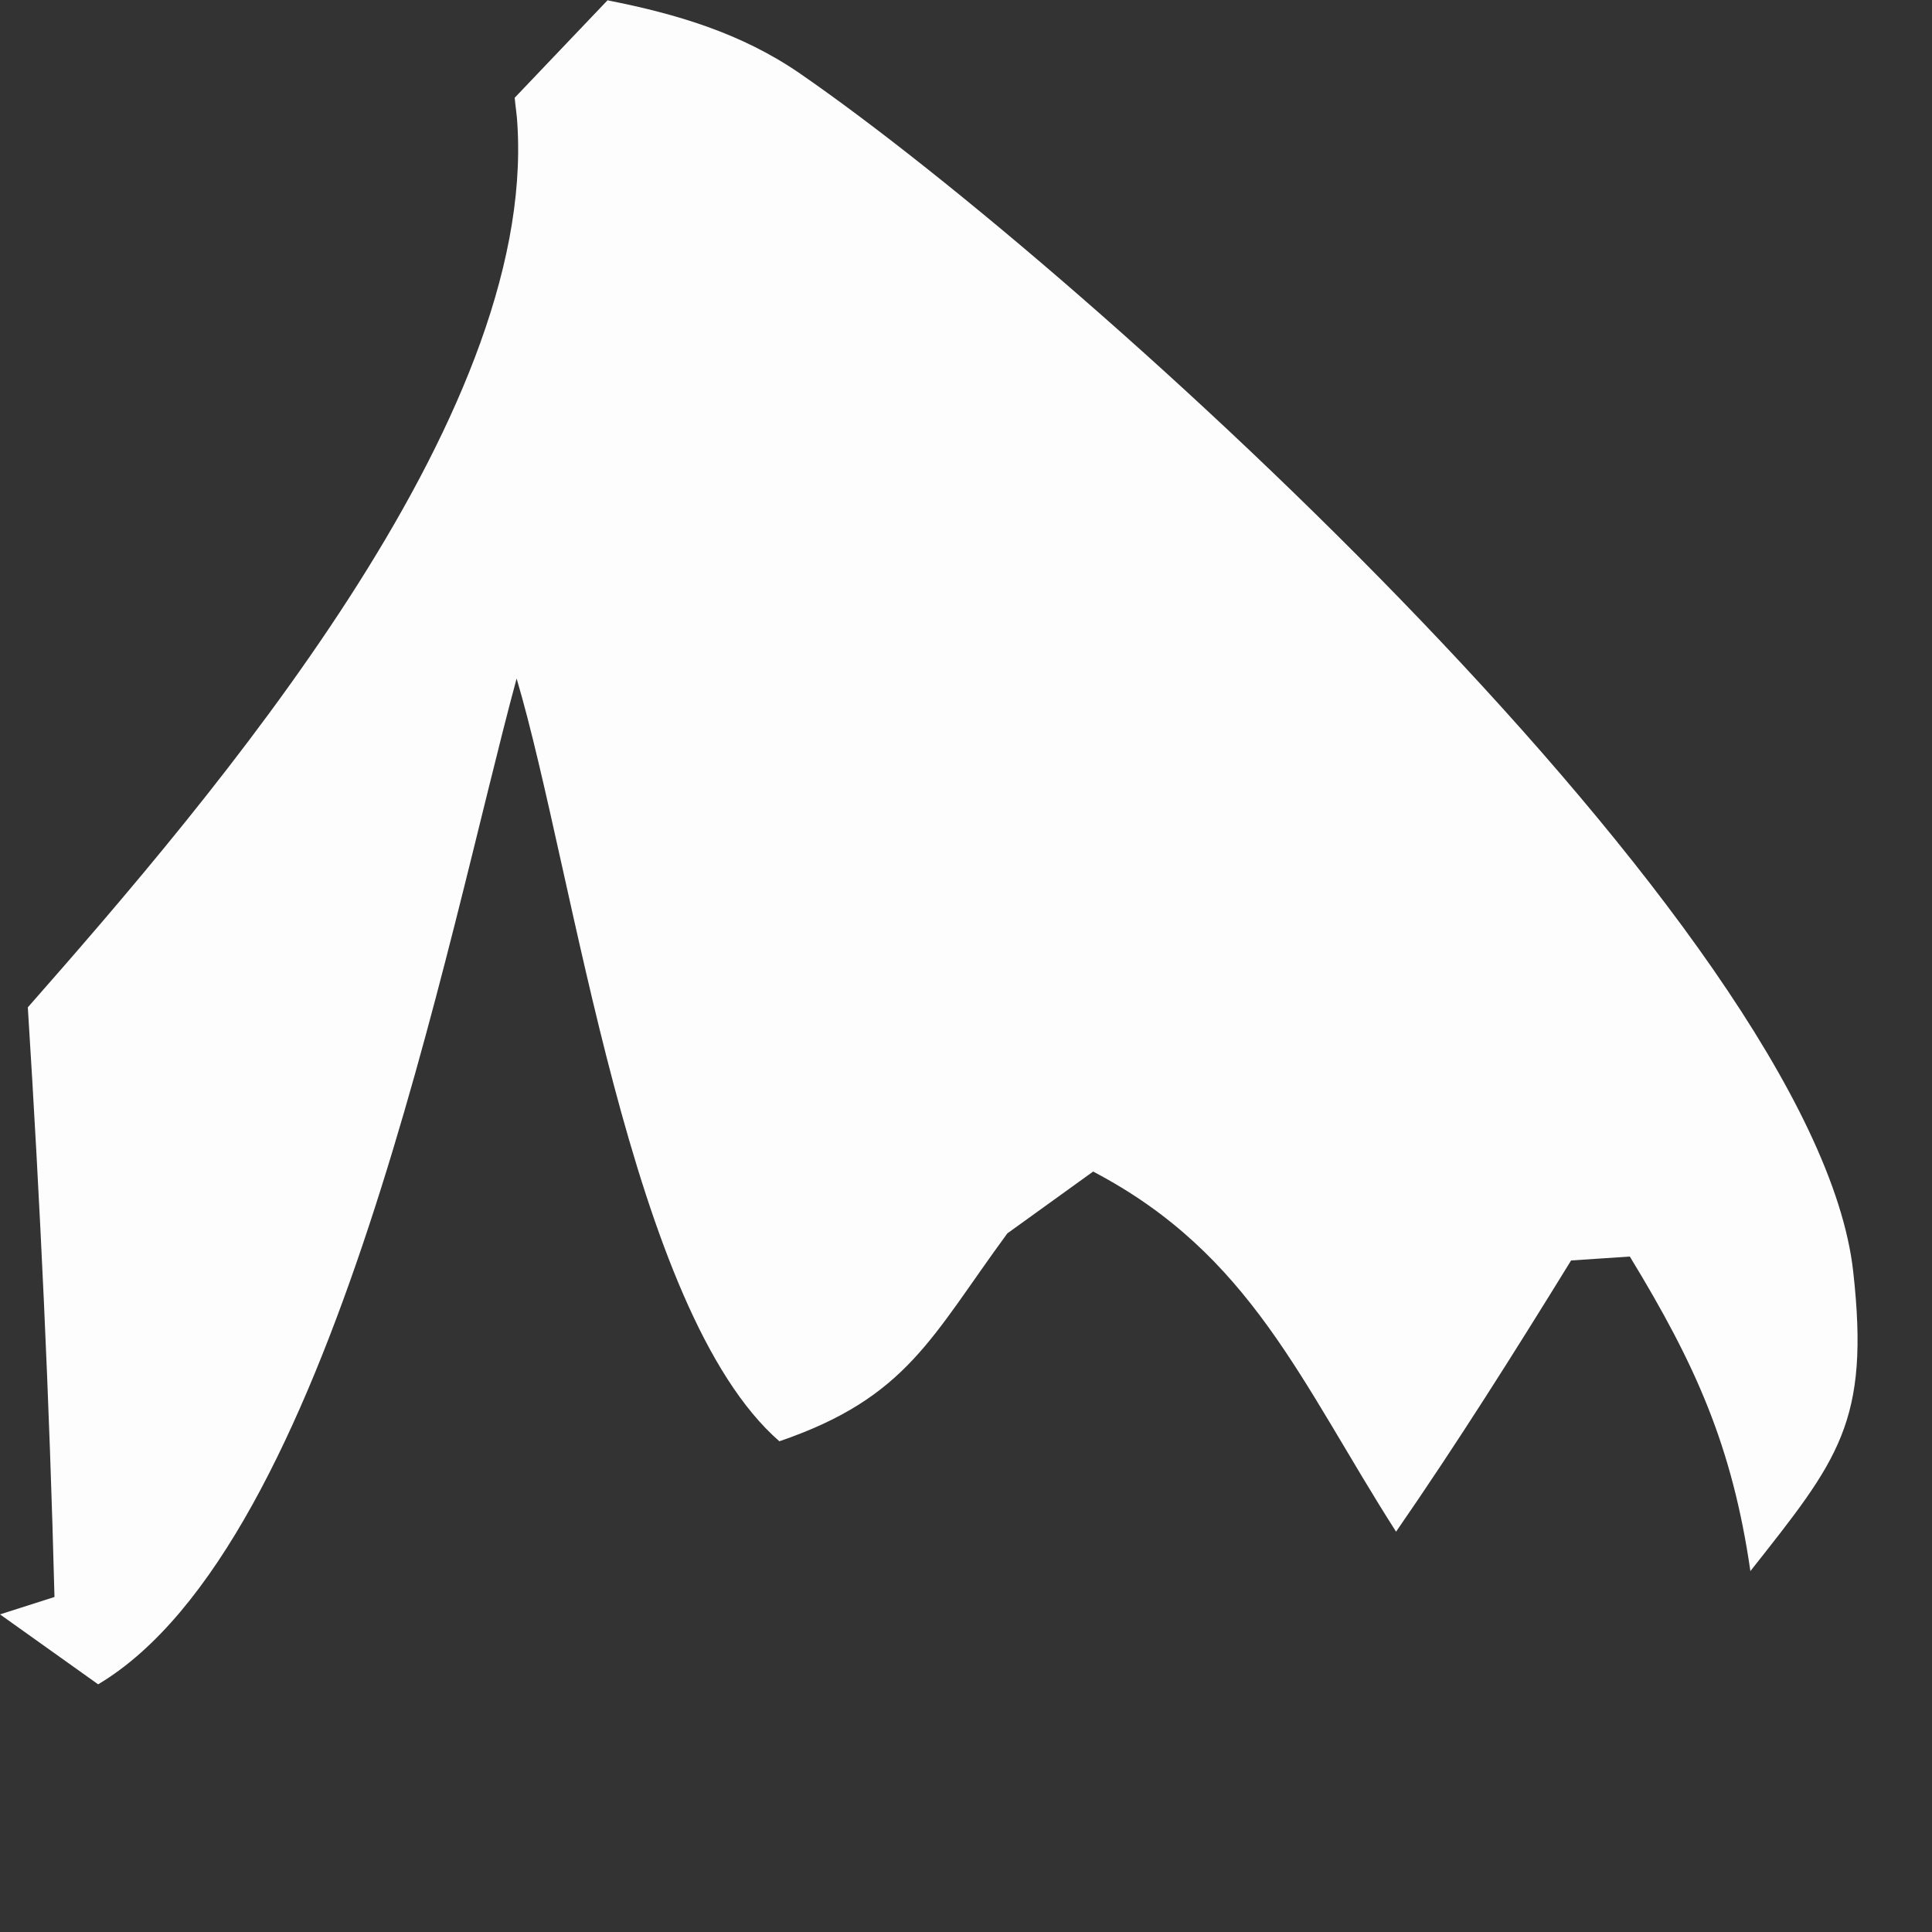 <?xml version="1.0" encoding="utf-8"?>
<svg xmlns="http://www.w3.org/2000/svg" fill="none" height="100%" overflow="visible" preserveAspectRatio="none" style="display: block;" viewBox="0 0 5 5" width="100%">
<rect x="0" y="0" width="5" height="5" fill="#333333" stroke="none"/>
<path d="M1.573 0.001C1.751 0.036 1.919 0.086 2.07 0.19C2.818 0.706 4.698 2.415 4.796 3.29C4.84 3.682 4.757 3.778 4.53 4.066C4.483 3.742 4.388 3.531 4.218 3.252L4.066 3.262C3.92 3.499 3.772 3.734 3.613 3.964C3.367 3.579 3.238 3.246 2.829 3.032L2.607 3.192C2.41 3.46 2.348 3.617 2.017 3.73C1.63 3.393 1.487 2.262 1.337 1.756C1.156 2.423 0.86 3.998 0.254 4.359L0 4.178L0.141 4.133C0.128 3.624 0.104 3.114 0.072 2.607C0.553 2.06 1.387 1.088 1.339 0.322C1.338 0.299 1.334 0.276 1.332 0.253L1.573 0V0.001Z" fill="#FEFDFD" id="Vector"/>
</svg>